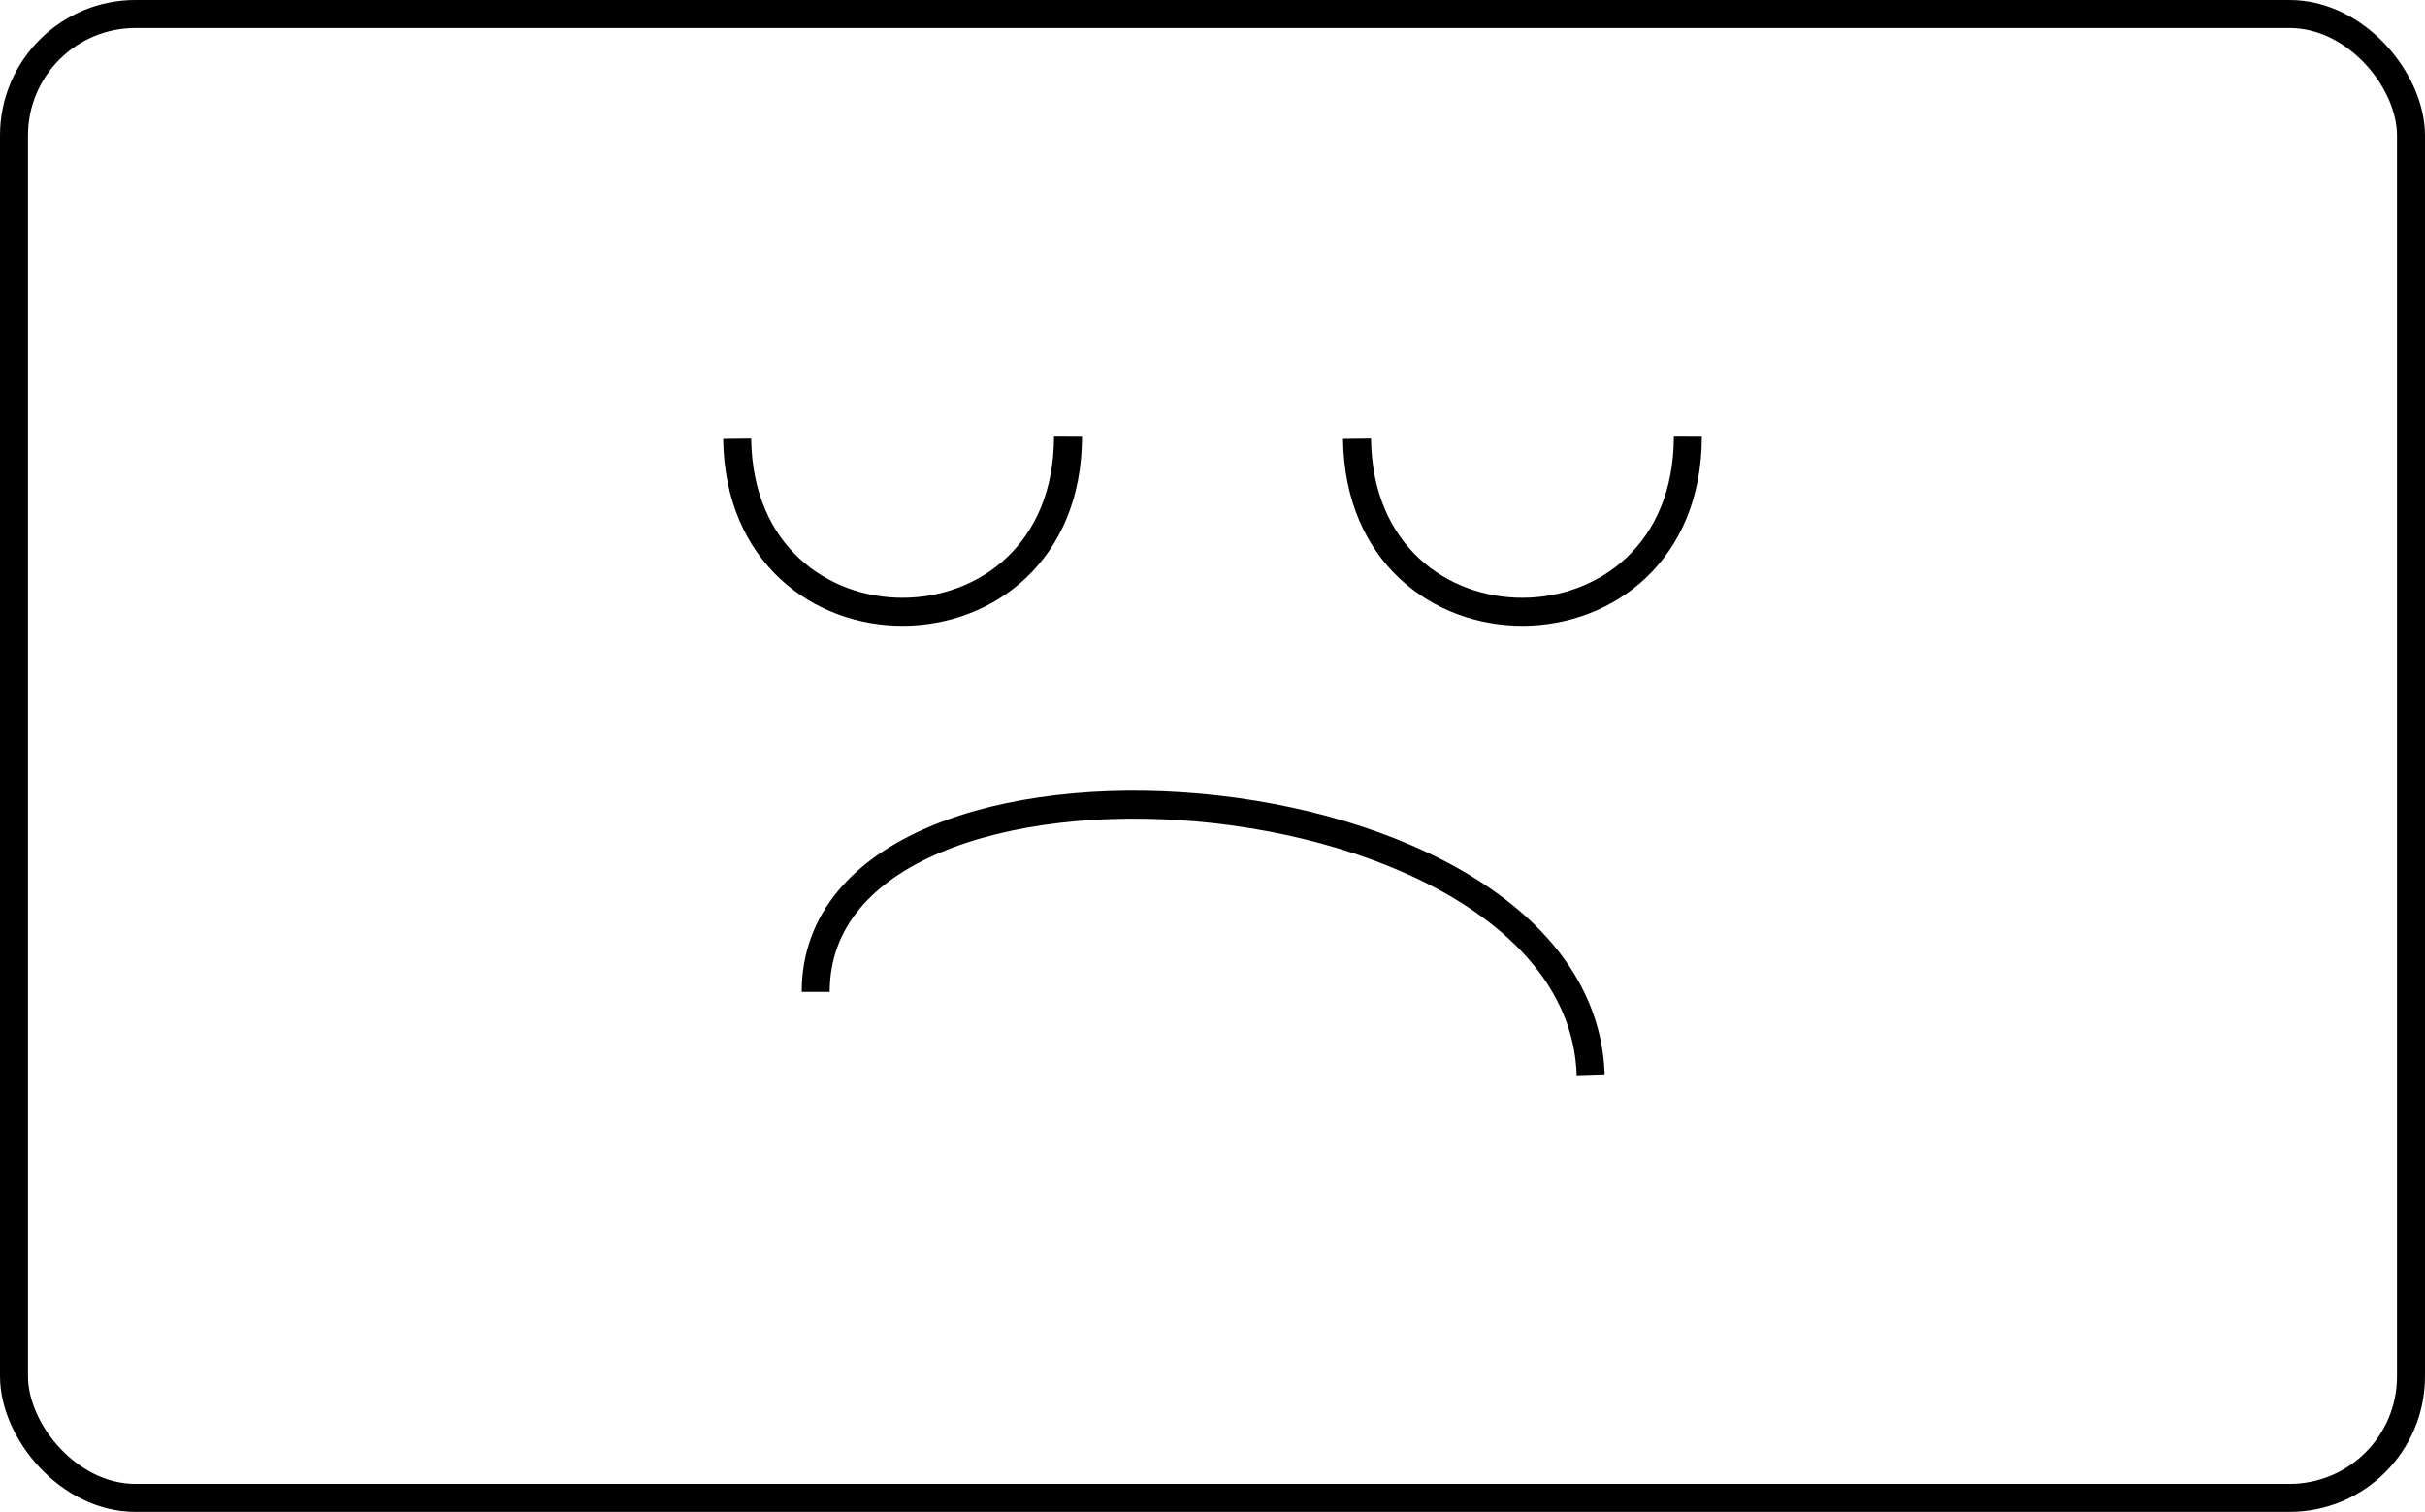 <?xml version="1.0" encoding="UTF-8" standalone="no"?>
<!-- Created with Inkscape (http://www.inkscape.org/) -->

<svg
   width="86.6mm"
   height="54mm"
   viewBox="0 0 86.6 54"
   version="1.1"
   id="svg5"
   inkscape:version="1.2.2 (732a01da63, 2022-12-09)"
   sodipodi:docname="sad_card.svg"
   xmlns:inkscape="http://www.inkscape.org/namespaces/inkscape"
   xmlns:sodipodi="http://sodipodi.sourceforge.net/DTD/sodipodi-0.dtd"
   xmlns="http://www.w3.org/2000/svg"
   xmlns:svg="http://www.w3.org/2000/svg">
  <sodipodi:namedview
     id="namedview7"
     pagecolor="#ffffff"
     bordercolor="#000000"
     borderopacity="0.25"
     inkscape:showpageshadow="2"
     inkscape:pageopacity="0.0"
     inkscape:pagecheckerboard="0"
     inkscape:deskcolor="#d1d1d1"
     inkscape:document-units="mm"
     showgrid="false"
     inkscape:zoom="0.84096521"
     inkscape:cx="-82.643134"
     inkscape:cy="115.93821"
     inkscape:window-width="1920"
     inkscape:window-height="1111"
     inkscape:window-x="-9"
     inkscape:window-y="-9"
     inkscape:window-maximized="1"
     inkscape:current-layer="layer1" />
  <defs
     id="defs2" />
  <g
     inkscape:label="Layer 1"
     inkscape:groupmode="layer"
     id="layer1"
     transform="translate(-64.085,-353.736)">
    <path
       style="color:#000000;fill:#000000;stroke-linejoin:round;stroke-miterlimit:6;-inkscape-stroke:none"
       d="m 64.422,285.613 a 0.5,0.5 0 0 0 -0.5,0.5 v 53.98 a 0.5,0.5 0 0 0 0.5,0.5 h 85.6 a 0.5,0.5 0 0 0 0.5,-0.5 v -53.98 a 0.5,0.5 0 0 0 -0.5,-0.5 z m 0.5,1 h 84.6 v 52.98 H 64.922 Z"
       id="rect2678" />
    <rect
       style="fill:none;stroke:#000000;stroke-width:1;stroke-linecap:butt;stroke-linejoin:round;stroke-miterlimit:6;stroke-dasharray:none;stroke-opacity:1"
       id="rect111"
       width="85.6"
       height="53.98"
       x="69.873"
       y="81.998" />
    <path
       id="path950"
       style="fill:none;stroke:#000000;stroke-width:1;stroke-linecap:butt;stroke-linejoin:round;stroke-miterlimit:9.6;stroke-dasharray:none;stroke-opacity:1"
       d="m 94.894,103.245 a 4.505,4.505 0 0 0 0.012,0.055 4.505,4.505 0 0 0 5.518,3.186 4.505,4.505 0 0 0 3.185,-5.518 4.505,4.505 0 0 0 -0.015,-0.054 z" />
    <path
       id="path959"
       style="fill:none;stroke:#000000;stroke-width:1;stroke-linecap:butt;stroke-linejoin:round;stroke-miterlimit:9.6;stroke-dasharray:none;stroke-opacity:1"
       d="m 119.545,100.914 a 4.505,4.505 0 0 0 -0.017,0.053 4.505,4.505 0 0 0 3.186,5.518 4.505,4.505 0 0 0 5.517,-3.186 4.505,4.505 0 0 0 0.013,-0.054 z" />
    <path
       id="path961"
       style="fill:none;stroke:#000000;stroke-width:1;stroke-linecap:butt;stroke-linejoin:round;stroke-miterlimit:9.6;stroke-dasharray:none;stroke-opacity:1"
       d="m 122.139,121.814 a 10.579,5.733 0 0 0 0.008,-0.071 10.579,5.733 0 0 0 -10.579,-5.734 10.579,5.733 0 0 0 -10.578,5.734 10.579,5.733 0 0 0 0.003,0.071 z" />
    <path
       style="fill:none;stroke:#000000;stroke-width:1;stroke-linecap:butt;stroke-linejoin:round;stroke-miterlimit:9.6;stroke-dasharray:none;stroke-opacity:1"
       d="m 78.35,74.114 a 4.505,4.505 0 0 0 -0.003,0.056 4.505,4.505 0 0 0 4.505,4.505 4.505,4.505 0 0 0 4.505,-4.505 4.505,4.505 0 0 0 -0.001,-0.056 z"
       id="path1822" />
    <rect
       style="fill:none;stroke:#000000;stroke-width:1;stroke-linecap:butt;stroke-linejoin:round;stroke-miterlimit:6;stroke-dasharray:none;stroke-opacity:1"
       id="rect1924"
       width="85.6"
       height="53.98"
       x="67.537"
       y="155.079" />
    <path
       style="fill:none;fill-opacity:1;fill-rule:nonzero;stroke:#000000;stroke-width:1;stroke-linecap:butt;stroke-linejoin:round;stroke-miterlimit:9.6;stroke-dasharray:none;stroke-opacity:1"
       d="m 114.993,170.296 c 0.105,8.288 11.799,8.221 11.815,-0.073"
       id="path1932"
       sodipodi:nodetypes="cc" />
    <path
       style="fill:none;fill-opacity:1;fill-rule:nonzero;stroke:#000000;stroke-width:1;stroke-linecap:butt;stroke-linejoin:round;stroke-miterlimit:9.6;stroke-dasharray:none;stroke-opacity:1"
       d="m 92.857,170.296 c 0.105,8.288 11.799,8.221 11.815,-0.073"
       id="path1936"
       sodipodi:nodetypes="cc" />
    <path
       style="fill:none;fill-opacity:1;fill-rule:nonzero;stroke:#000000;stroke-width:1;stroke-linecap:butt;stroke-linejoin:round;stroke-miterlimit:9.6;stroke-dasharray:none;stroke-opacity:1"
       d="m 94.994,192.946 c 0.007,-10.258 27.96,-11.173 28.343,0.069"
       id="path1938"
       sodipodi:nodetypes="cc" />
    <path
       style="fill:none;fill-opacity:1;fill-rule:nonzero;stroke:#000000;stroke-width:1;stroke-linecap:butt;stroke-linejoin:round;stroke-miterlimit:9.6;stroke-dasharray:none;stroke-opacity:1"
       d="m 94.994,192.946 c 0.007,-10.258 27.96,-11.173 28.343,0.069"
       id="path1940"
       sodipodi:nodetypes="cc" />
    <rect
       style="fill:none;stroke:#000000;stroke-width:1;stroke-linecap:butt;stroke-linejoin:round;stroke-miterlimit:6;stroke-dasharray:none;stroke-opacity:1"
       id="rect1942"
       width="85.6"
       height="53.98"
       x="65.535"
       y="220.93" />
    <path
       style="fill:none;fill-opacity:1;fill-rule:nonzero;stroke:#000000;stroke-width:1;stroke-linecap:butt;stroke-linejoin:round;stroke-miterlimit:9.6;stroke-dasharray:none;stroke-opacity:1"
       d="m 112.99,236.146 c 0.105,8.288 11.799,8.221 11.815,-0.073"
       id="path1944"
       sodipodi:nodetypes="cc" />
    <path
       style="fill:none;fill-opacity:1;fill-rule:nonzero;stroke:#000000;stroke-width:1;stroke-linecap:butt;stroke-linejoin:round;stroke-miterlimit:9.6;stroke-dasharray:none;stroke-opacity:1"
       d="m 90.855,236.146 c 0.105,8.288 11.799,8.221 11.815,-0.073"
       id="path1946"
       sodipodi:nodetypes="cc" />
    <path
       style="fill:none;fill-opacity:1;fill-rule:nonzero;stroke:#000000;stroke-width:1;stroke-linecap:butt;stroke-linejoin:round;stroke-miterlimit:9.6;stroke-dasharray:none;stroke-opacity:1"
       d="m 93.659,255.905 c 0.007,-10.258 27.293,-8.281 27.676,2.961"
       id="path1950"
       sodipodi:nodetypes="cc" />
    <path
       style="fill:none;fill-opacity:1;fill-rule:nonzero;stroke:#000000;stroke-width:1;stroke-linecap:butt;stroke-linejoin:round;stroke-miterlimit:9.6;stroke-dasharray:none;stroke-opacity:1"
       d="m 111.878,301.33 c 0.105,8.288 11.799,8.221 11.815,-0.073"
       id="path2680"
       sodipodi:nodetypes="cc" />
    <path
       style="fill:none;fill-opacity:1;fill-rule:nonzero;stroke:#000000;stroke-width:1;stroke-linecap:butt;stroke-linejoin:round;stroke-miterlimit:9.6;stroke-dasharray:none;stroke-opacity:1"
       d="m 89.742,301.33 c 0.105,8.288 11.799,8.221 11.815,-0.073"
       id="path2682"
       sodipodi:nodetypes="cc" />
    <path
       style="fill:none;fill-opacity:1;fill-rule:nonzero;stroke:#000000;stroke-width:1;stroke-linecap:butt;stroke-linejoin:round;stroke-miterlimit:9.6;stroke-dasharray:none;stroke-opacity:1"
       d="m 92.546,321.088 c 0.007,-10.258 27.293,-8.281 27.676,2.961"
       id="path2684"
       sodipodi:nodetypes="cc" />
    <rect
       style="fill:none;fill-opacity:1;fill-rule:nonzero;stroke:#000000;stroke-width:1;stroke-linecap:butt;stroke-linejoin:round;stroke-miterlimit:9.6;stroke-dasharray:none;stroke-opacity:1"
       id="rect3418"
       width="85.6"
       height="53"
       x="64.585"
       y="354.236"
       ry="4.338" />
    <g
       id="g4155">
      <path
         style="fill:none;fill-opacity:1;fill-rule:nonzero;stroke:#000000;stroke-width:1;stroke-linecap:butt;stroke-linejoin:round;stroke-miterlimit:9.6;stroke-dasharray:none;stroke-opacity:1"
         d="m 112.545,369.405 c 0.105,8.288 11.799,8.221 11.815,-0.073"
         id="path4146"
         sodipodi:nodetypes="cc" />
      <path
         style="fill:none;fill-opacity:1;fill-rule:nonzero;stroke:#000000;stroke-width:1;stroke-linecap:butt;stroke-linejoin:round;stroke-miterlimit:9.6;stroke-dasharray:none;stroke-opacity:1"
         d="m 90.41,369.405 c 0.105,8.288 11.799,8.221 11.815,-0.073"
         id="path4148"
         sodipodi:nodetypes="cc" />
      <path
         style="fill:none;fill-opacity:1;fill-rule:nonzero;stroke:#000000;stroke-width:1;stroke-linecap:butt;stroke-linejoin:round;stroke-miterlimit:9.6;stroke-dasharray:none;stroke-opacity:1"
         d="m 93.214,389.164 c 0.007,-10.258 27.293,-8.281 27.676,2.961"
         id="path4150"
         sodipodi:nodetypes="cc" />
    </g>
  </g>
</svg>
